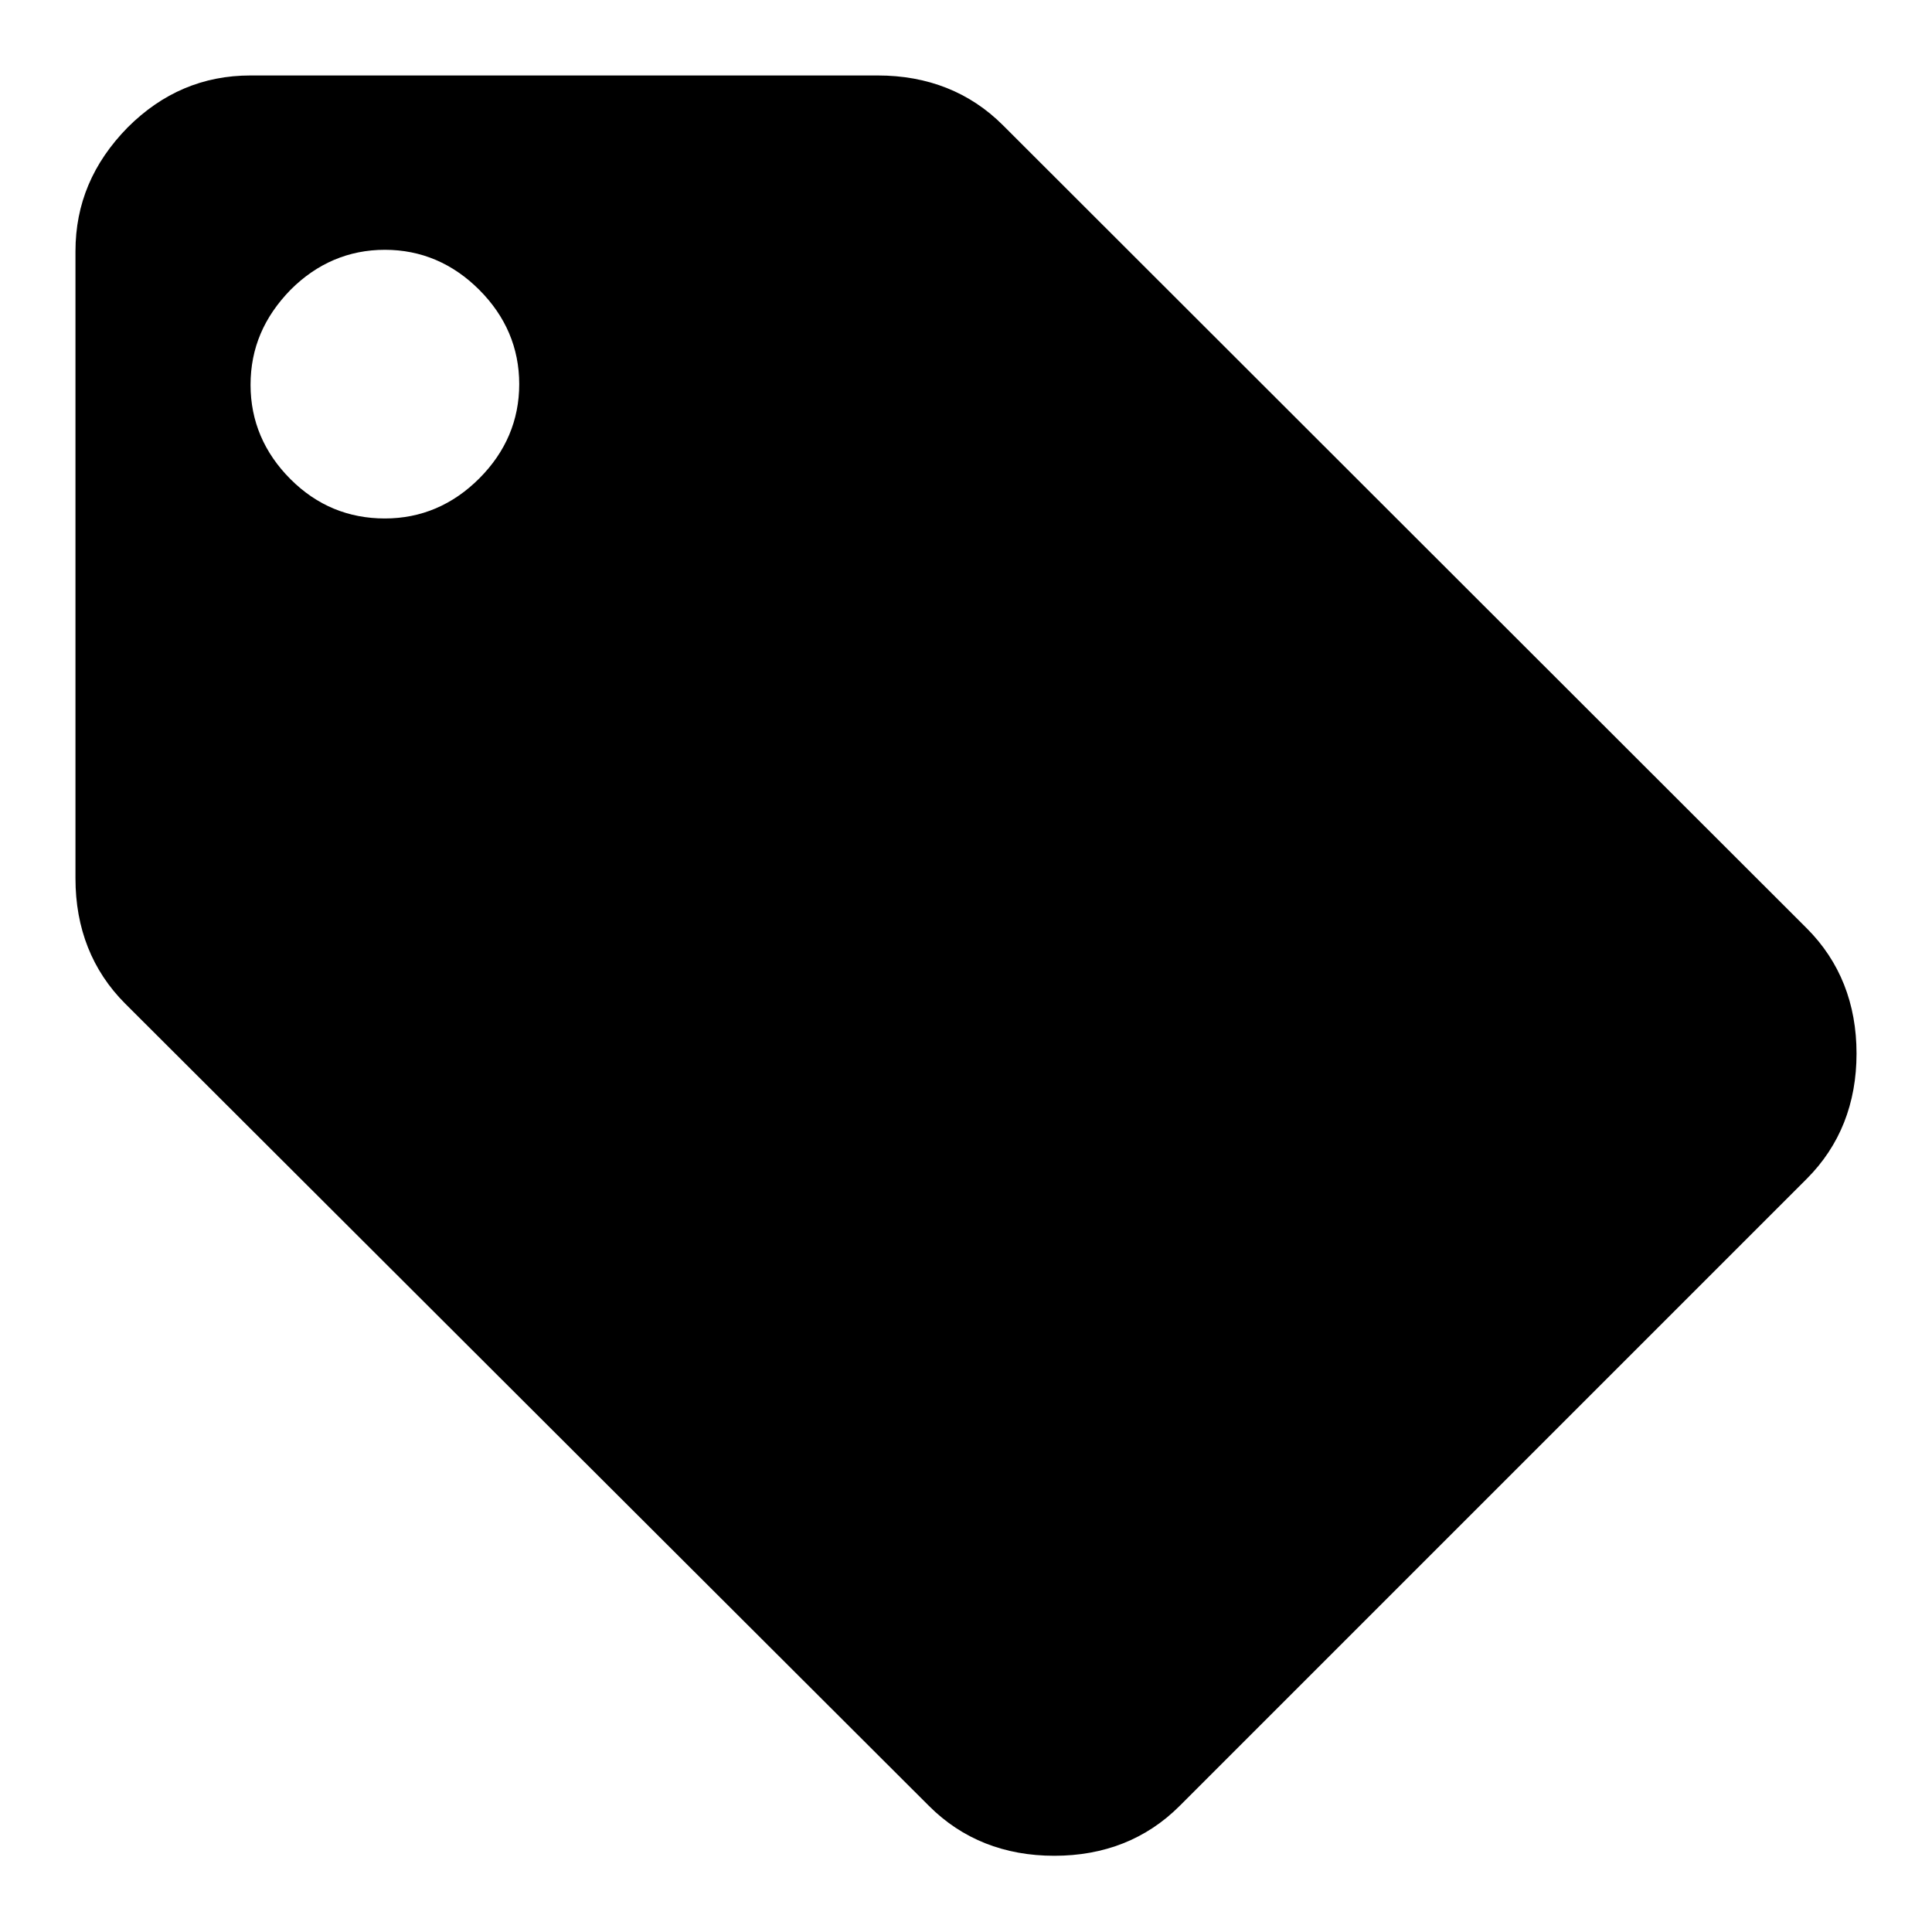 <?xml version="1.0" encoding="utf-8"?>
<!-- Svg Vector Icons : http://www.onlinewebfonts.com/icon -->
<!DOCTYPE svg PUBLIC "-//W3C//DTD SVG 1.1//EN" "http://www.w3.org/Graphics/SVG/1.1/DTD/svg11.dtd">
<svg version="1.1" xmlns="http://www.w3.org/2000/svg" xmlns:xlink="http://www.w3.org/1999/xlink" x="0px" y="0px" viewBox="0 0 256 256" enable-background="new 0 0 256 256" xml:space="preserve">
<g><g><g><path fill="#000000" d="M51,68.7c4.8,0,9-1.8,12.5-5.3c3.5-3.5,5.3-7.7,5.3-12.5c0-4.8-1.8-9-5.3-12.5c-3.5-3.5-7.7-5.3-12.5-5.3s-9,1.8-12.5,5.3C35,42,33.2,46.1,33.2,51c0,4.8,1.8,9,5.3,12.5C42,67,46.2,68.7,51,68.7z M239.4,123c4.4,4.4,6.6,10,6.6,16.6s-2.2,12.2-6.6,16.6l-83.1,83.1c-4.4,4.4-10,6.6-16.6,6.6s-12.2-2.2-16.6-6.6L16.6,133c-4.4-4.4-6.6-10-6.6-16.6V33.3c0-6.3,2.3-11.7,6.9-16.4c4.6-4.6,10-6.9,16.3-6.9h83.1c6.6,0,12.2,2.2,16.6,6.6L239.4,123z"/></g></g></g>
</svg>